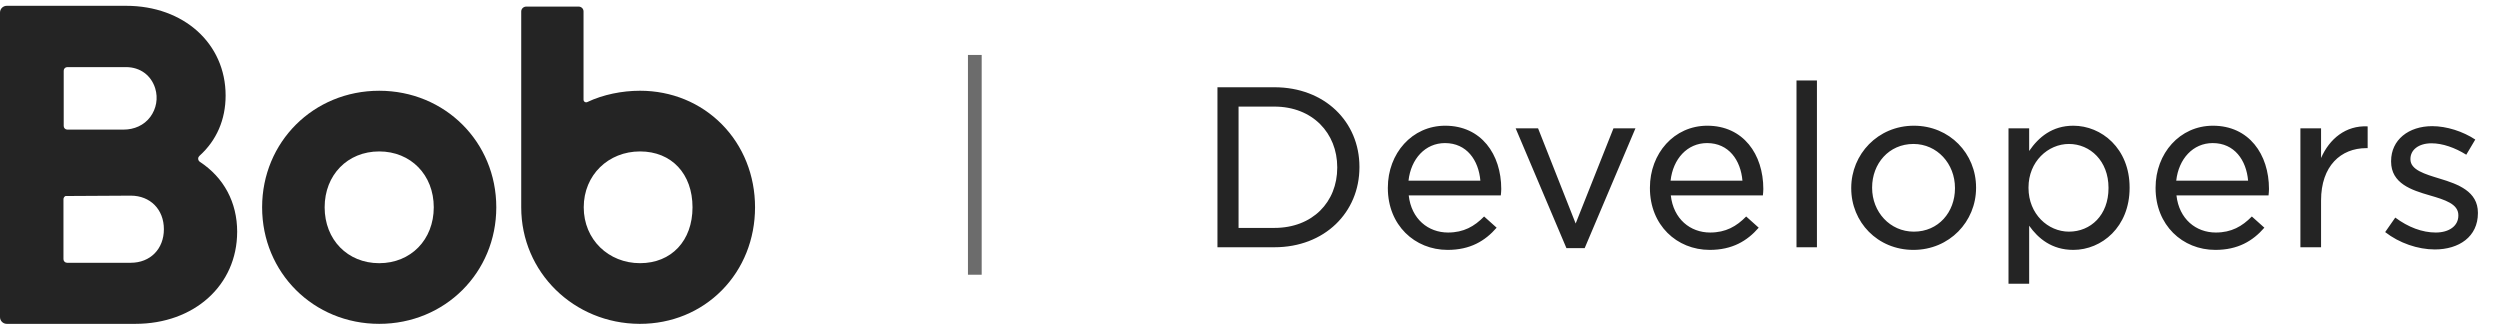 <svg width="182" height="24" viewBox="0 0 182 24" fill="none" xmlns="http://www.w3.org/2000/svg"><path d="M17.266 16.885V16.875C17.266 14.739 16.302 12.93 14.551 11.781C14.468 11.725 14.421 11.633 14.427 11.533C14.432 11.458 14.471 11.39 14.527 11.34C15.769 10.22 16.425 8.705 16.425 6.957C16.425 3.171 13.379 0.423 9.181 0.423H0.492C0.22 0.423 0 0.643 0 0.914V23.084C0 23.356 0.22 23.576 0.492 23.576H9.853C14.141 23.576 17.259 20.762 17.265 16.884V16.886L17.266 16.885ZM4.638 5.147C4.638 5.002 4.756 4.885 4.9 4.885H9.168C10.214 4.885 11.011 5.492 11.301 6.439C11.517 7.145 11.386 7.91 10.941 8.512C10.487 9.126 9.762 9.435 8.999 9.435H4.9C4.756 9.435 4.638 9.318 4.638 9.173V5.147ZM4.62 18.868V14.505C4.62 14.402 4.681 14.313 4.767 14.27L9.52 14.243C10.94 14.243 11.931 15.248 11.931 16.686C11.931 18.125 10.94 19.13 9.52 19.13H4.882C4.737 19.13 4.62 19.013 4.62 18.869V18.868Z" fill="#242424"/><path d="M27.606 6.607C22.827 6.607 19.082 10.334 19.082 15.091C19.082 19.849 22.826 23.576 27.606 23.576C32.385 23.576 36.13 19.849 36.13 15.091C36.13 10.334 32.386 6.607 27.606 6.607ZM27.606 19.16C25.304 19.16 23.634 17.449 23.634 15.091C23.634 12.735 25.304 11.024 27.606 11.024C29.907 11.024 31.578 12.735 31.578 15.091C31.578 17.449 29.908 19.16 27.606 19.16Z" fill="#242424"/><path d="M52.554 21.131C54.11 19.554 54.967 17.408 54.967 15.091C54.967 12.773 54.11 10.628 52.554 9.051C50.998 7.475 48.883 6.606 46.596 6.606C45.286 6.606 43.91 6.883 42.753 7.431C42.7 7.457 42.627 7.455 42.57 7.42C42.514 7.384 42.481 7.323 42.481 7.259V0.832C42.481 0.638 42.324 0.48 42.129 0.48H38.308C38.114 0.48 37.945 0.637 37.945 0.832V15.092C37.945 19.834 41.791 23.552 46.547 23.576H46.595C48.881 23.576 50.997 22.708 52.553 21.131V21.13L52.554 21.131ZM42.496 15.092C42.496 12.735 44.293 11.024 46.595 11.024C48.897 11.024 50.415 12.659 50.415 15.092C50.415 17.524 48.88 19.159 46.595 19.159C44.31 19.159 42.496 17.448 42.496 15.092Z" fill="#242424"/><path d="M70.967 4V20" stroke="#6C6C6C"/><path d="M88.631 18V6.352H92.775C96.439 6.352 98.967 8.864 98.967 12.144V12.176C98.967 15.456 96.439 18 92.775 18H88.631ZM92.775 7.76H90.167V16.592H92.775C95.559 16.592 97.351 14.704 97.351 12.208V12.176C97.351 9.696 95.559 7.76 92.775 7.76ZM105.387 18.192C102.987 18.192 101.035 16.384 101.035 13.696V13.664C101.035 11.168 102.795 9.152 105.211 9.152C107.835 9.152 109.291 11.232 109.291 13.76C109.291 13.92 109.275 14.048 109.259 14.224H102.555C102.747 15.952 103.979 16.928 105.419 16.928C106.555 16.928 107.339 16.48 108.043 15.76L108.955 16.576C108.107 17.552 107.019 18.192 105.387 18.192ZM102.539 13.152H107.771C107.643 11.664 106.779 10.416 105.195 10.416C103.755 10.416 102.715 11.568 102.539 13.152ZM114.036 18.064L110.34 9.344H111.972L114.708 16.272L117.46 9.344H119.06L115.364 18.064H114.036ZM124.466 18.192C122.066 18.192 120.114 16.384 120.114 13.696V13.664C120.114 11.168 121.874 9.152 124.29 9.152C126.914 9.152 128.37 11.232 128.37 13.76C128.37 13.92 128.354 14.048 128.338 14.224H121.634C121.826 15.952 123.058 16.928 124.498 16.928C125.634 16.928 126.418 16.48 127.122 15.76L128.034 16.576C127.186 17.552 126.098 18.192 124.466 18.192ZM121.618 13.152H126.85C126.722 11.664 125.858 10.416 124.274 10.416C122.834 10.416 121.794 11.568 121.618 13.152ZM130.785 18V5.856H132.273V18H130.785ZM139.298 18.192C136.674 18.192 134.77 16.16 134.77 13.712V13.68C134.77 11.232 136.706 9.152 139.33 9.152C141.938 9.152 143.858 11.184 143.858 13.648V13.68C143.858 16.128 141.922 18.192 139.298 18.192ZM139.33 16.864C141.122 16.864 142.322 15.44 142.322 13.712V13.68C142.322 11.92 141.026 10.48 139.298 10.48C137.506 10.48 136.29 11.92 136.29 13.648V13.68C136.29 15.424 137.586 16.864 139.33 16.864ZM146.219 20.656V9.344H147.723V10.992C148.411 9.984 149.403 9.152 150.939 9.152C152.987 9.152 155.035 10.8 155.035 13.648V13.68C155.035 16.528 153.003 18.192 150.939 18.192C149.371 18.192 148.379 17.36 147.723 16.432V20.656H146.219ZM150.619 16.864C152.203 16.864 153.499 15.664 153.499 13.696V13.664C153.499 11.728 152.171 10.48 150.619 10.48C149.099 10.48 147.675 11.76 147.675 13.648V13.68C147.675 15.584 149.099 16.864 150.619 16.864ZM161.278 18.192C158.878 18.192 156.926 16.384 156.926 13.696V13.664C156.926 11.168 158.686 9.152 161.102 9.152C163.726 9.152 165.182 11.232 165.182 13.76C165.182 13.92 165.166 14.048 165.15 14.224H158.446C158.638 15.952 159.87 16.928 161.31 16.928C162.446 16.928 163.23 16.48 163.934 15.76L164.846 16.576C163.998 17.552 162.91 18.192 161.278 18.192ZM158.43 13.152H163.662C163.534 11.664 162.67 10.416 161.086 10.416C159.646 10.416 158.606 11.568 158.43 13.152ZM167.469 18V9.344H168.973V11.504C169.581 10.112 170.765 9.12 172.365 9.2V10.784H172.269C170.413 10.784 168.973 12.08 168.973 14.592V18H167.469ZM177.256 18.16C176.024 18.16 174.664 17.696 173.64 16.896L174.376 15.84C175.32 16.544 176.344 16.928 177.32 16.928C178.296 16.928 178.968 16.448 178.968 15.696V15.664C178.968 14.848 177.992 14.544 176.888 14.224C175.56 13.84 174.072 13.36 174.072 11.76V11.728C174.072 10.176 175.352 9.184 177.064 9.184C178.12 9.184 179.304 9.568 180.2 10.16L179.544 11.264C178.728 10.752 177.816 10.432 177.016 10.432C176.072 10.432 175.48 10.912 175.48 11.568V11.6C175.48 12.368 176.52 12.672 177.624 13.008C178.952 13.408 180.392 13.936 180.392 15.488V15.52C180.392 17.232 179.016 18.16 177.256 18.16Z" fill="#242424"/></svg>